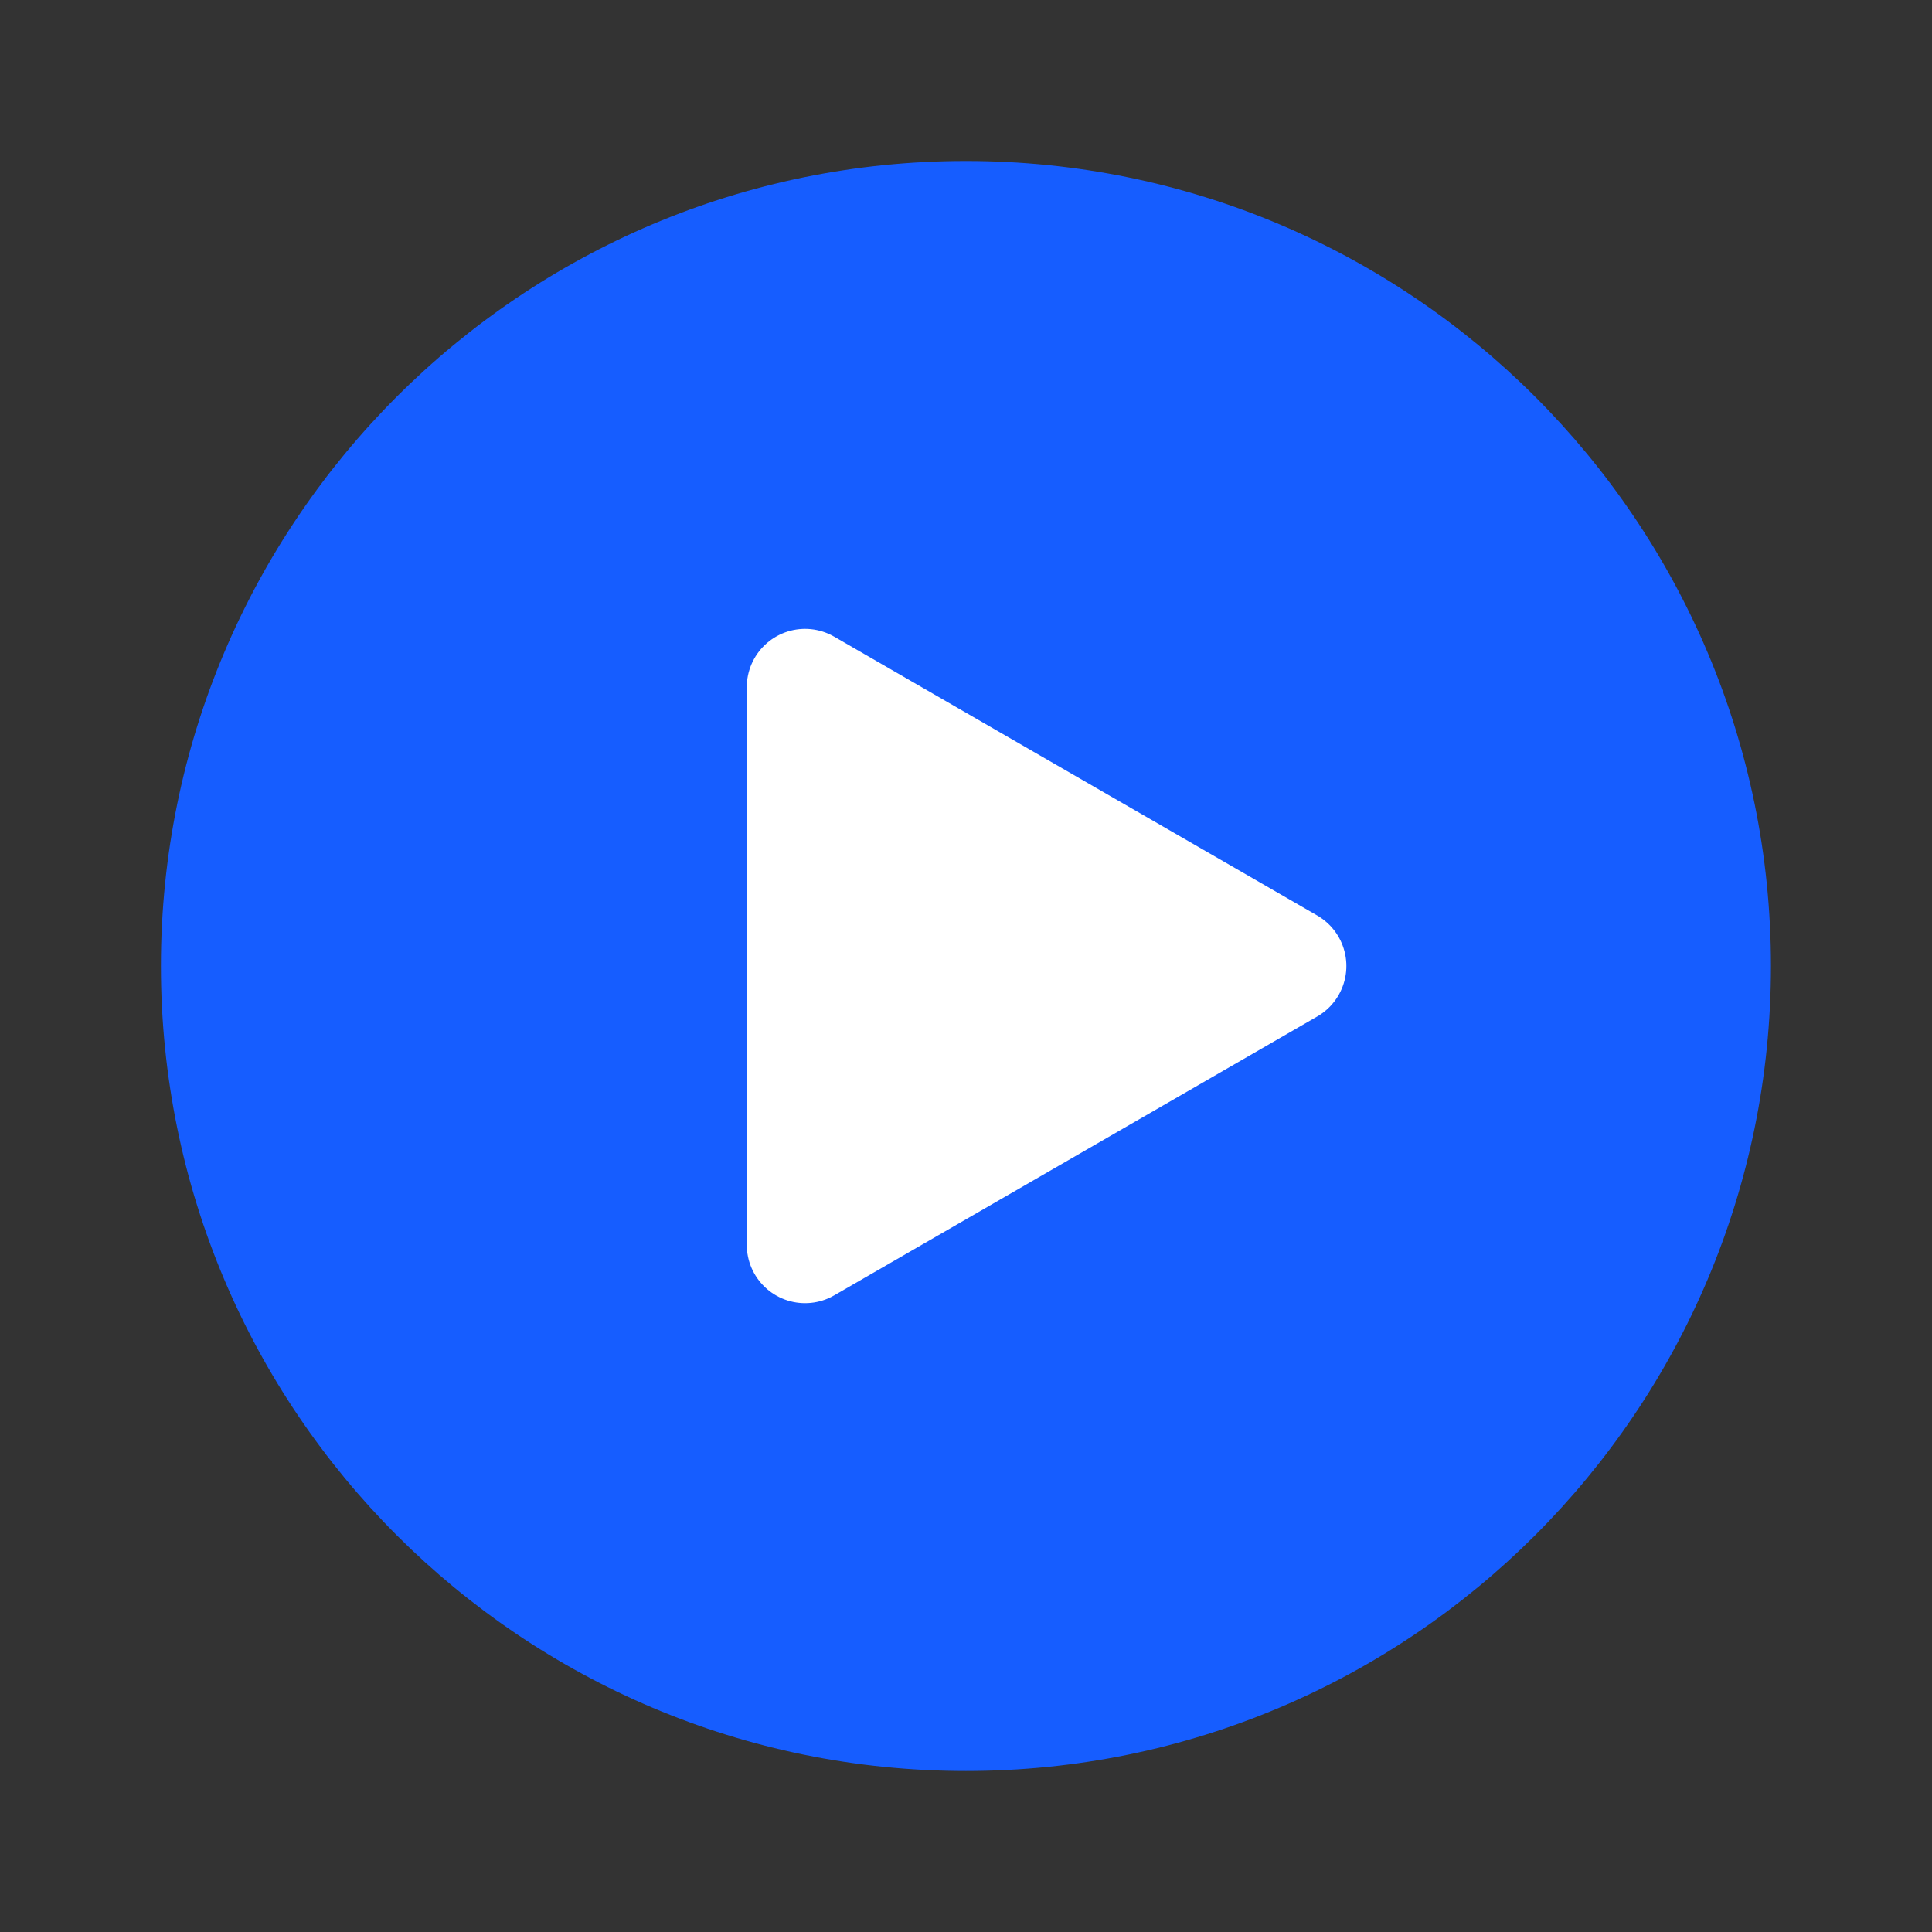 <svg width="58" height="58" viewBox="0 0 58 58" fill="none" xmlns="http://www.w3.org/2000/svg">
<rect x="0" y="0" width="58" height="58" fill="#333333" stroke="none"/>
<path d="M28.998 53.166C42.345 53.166 53.165 42.347 53.165 29C53.165 15.653 42.345 4.833 28.998 4.833C15.651 4.833 4.831 15.653 4.831 29C4.831 42.347 15.651 53.166 28.998 53.166Z" fill="#165DFF"/>
<path d="M24.169 29V20.629L31.419 24.815L38.669 29L31.419 33.186L24.169 37.372V29Z" fill="white" stroke="white" stroke-width="3.5" stroke-linejoin="round"/>
</svg>
